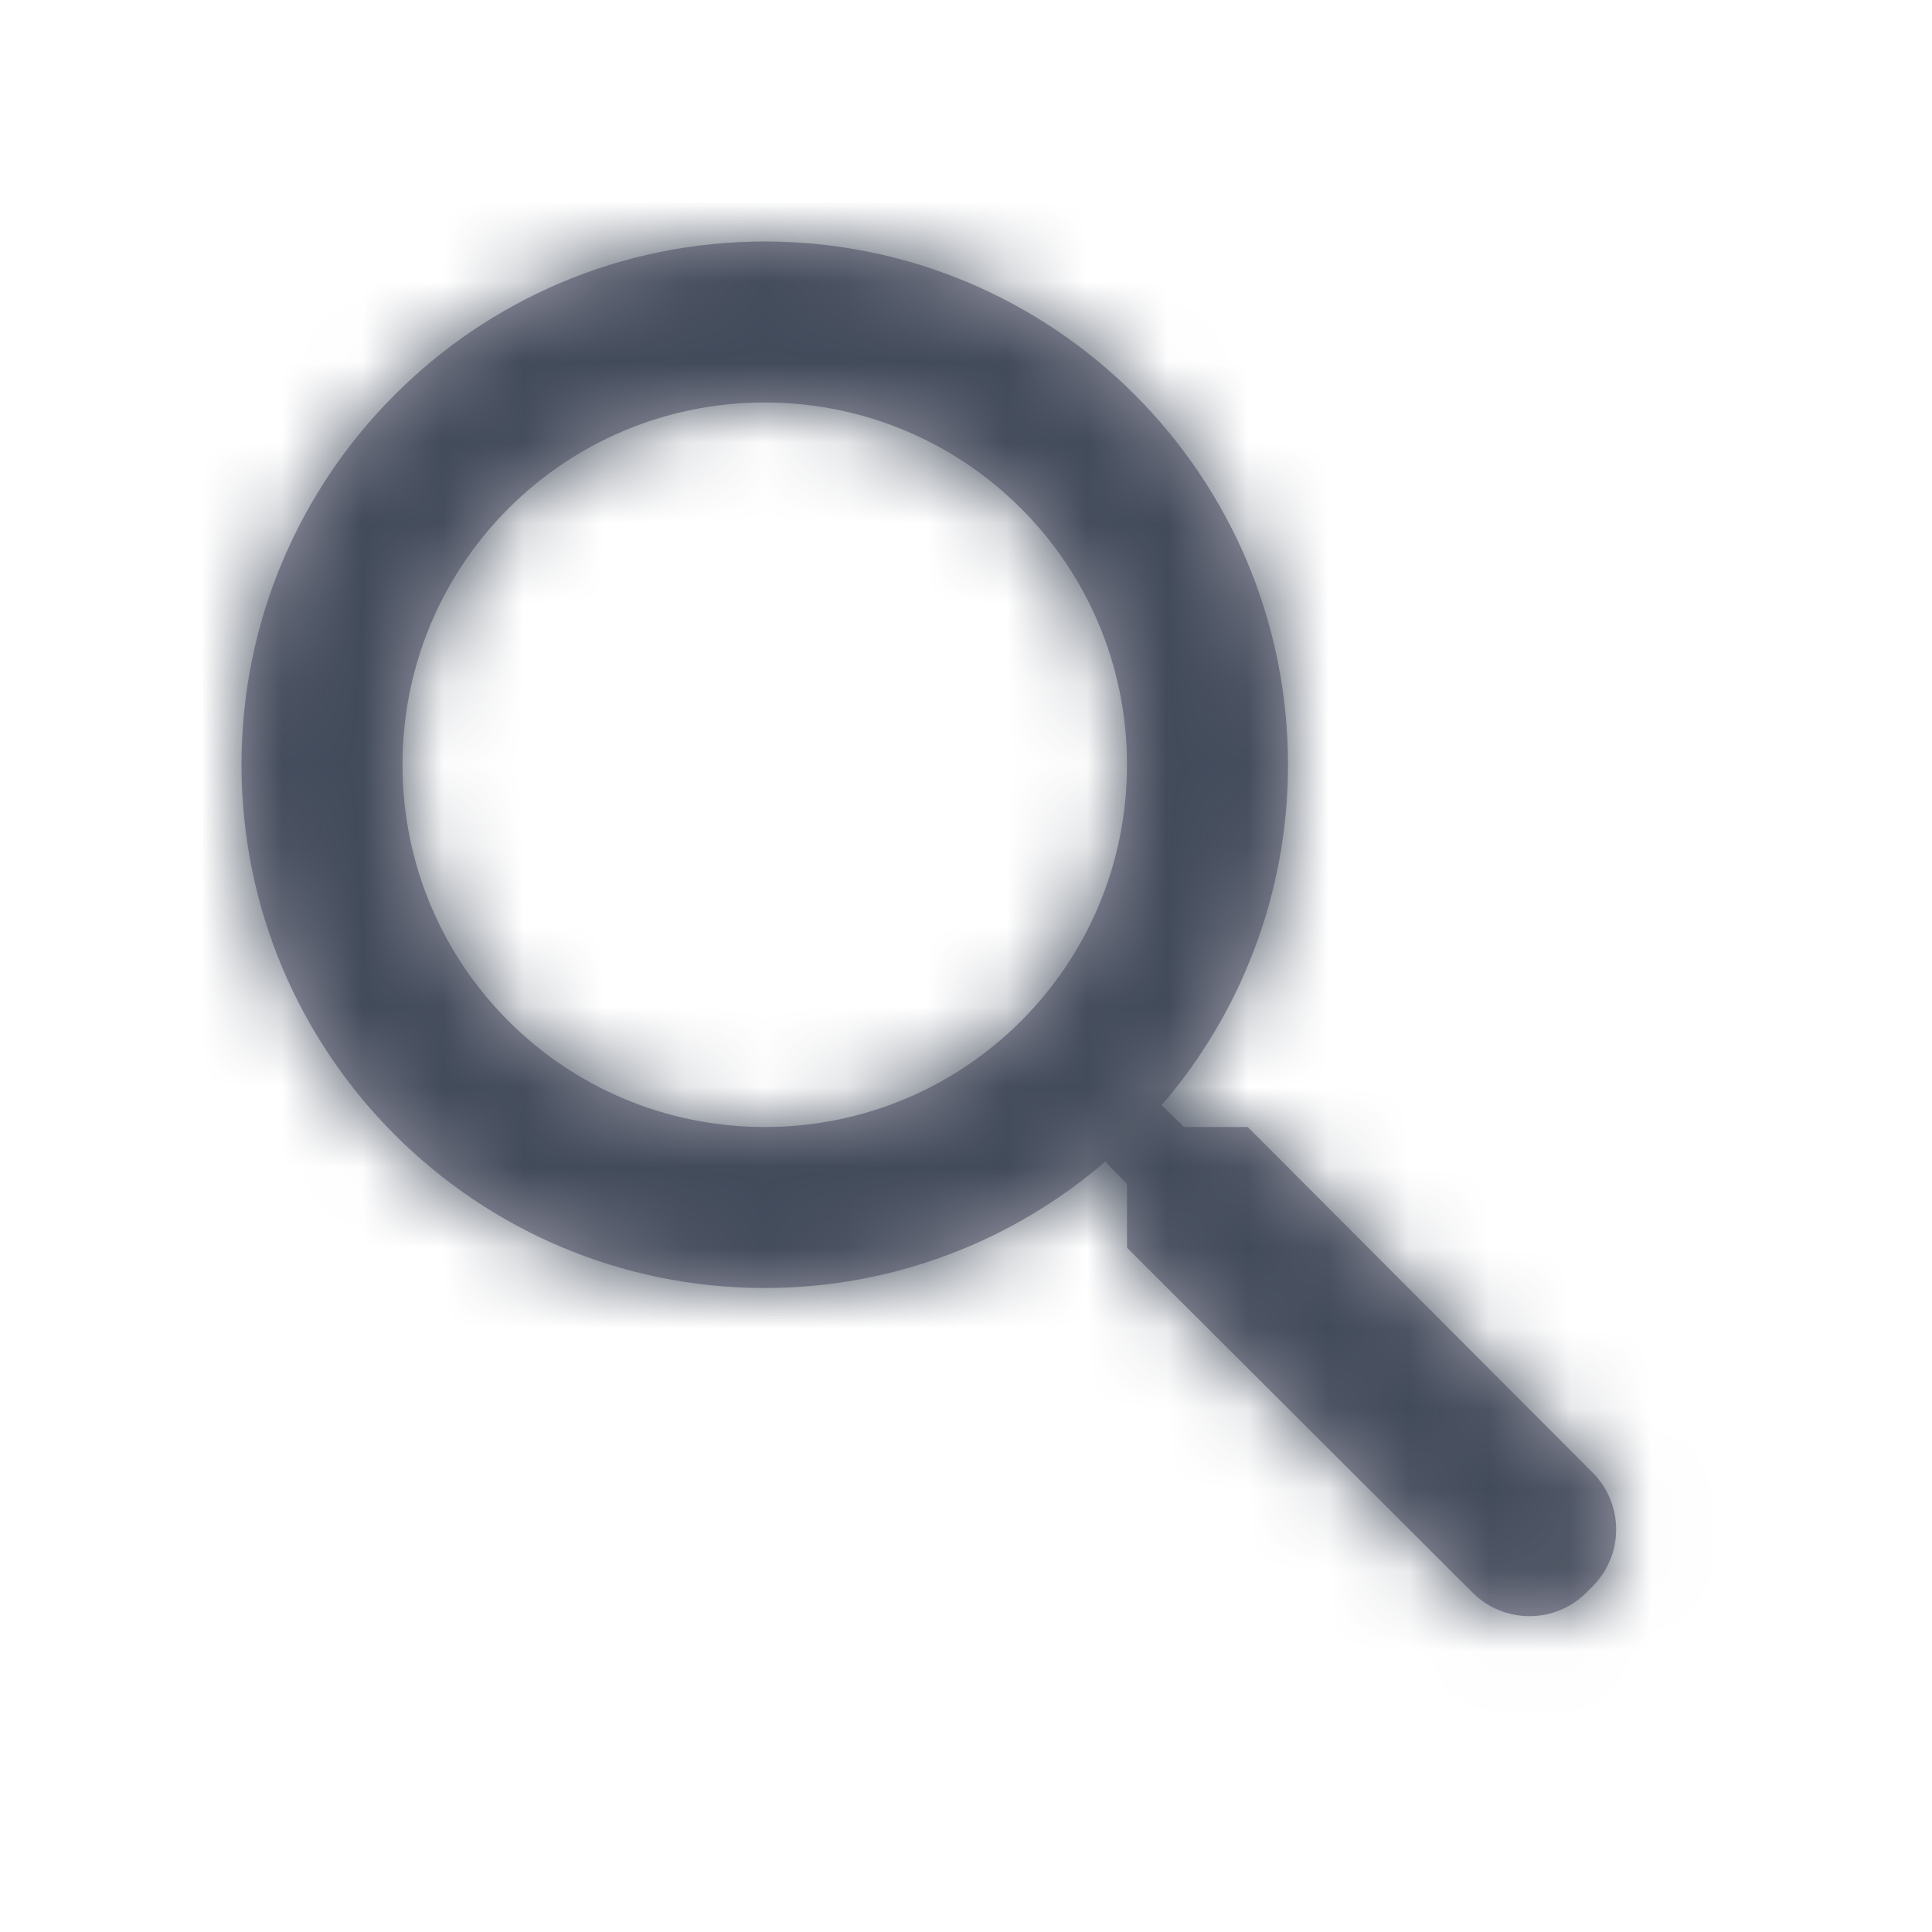 <svg xmlns="http://www.w3.org/2000/svg" xmlns:xlink="http://www.w3.org/1999/xlink" width="24" height="24" viewBox="0 0 24 24">
    <defs>
        <path id="p8gg3iqlja" d="M14.71 14l-.28-.27C15.41 12.59 16 11.11 16 9.5 16 5.91 13.09 3 9.5 3S3 5.91 3 9.5 5.91 16 9.5 16c1.61 0 3.09-.59 4.23-1.57l.27.28v.79l4.293 4.284c.39.39 1.023.39 1.413 0l.078-.078c.39-.39.39-1.022 0-1.413L15.5 14h-.79zM5 9.5C5 7.01 7.01 5 9.5 5S14 7.01 14 9.5 11.99 14 9.5 14 5 11.99 5 9.5z"/>
    </defs>
    <g fill="none" fill-rule="evenodd">
        <g>
            <g>
                <g>
                    <g transform="translate(-958, -337) translate(450, 329) translate(508, 8)">
                        <mask id="vzln2nt07b" fill="#fff">
                            <use xlink:href="#p8gg3iqlja"/>
                        </mask>
                        <use fill="#9D9AA9" xlink:href="#p8gg3iqlja"/>
                        <g fill="#424B5A" mask="url(#vzln2nt07b)">
                            <path d="M0 0H24V24H0z"/>
                        </g>
                    </g>
                </g>
            </g>
        </g>
    </g>
</svg>
